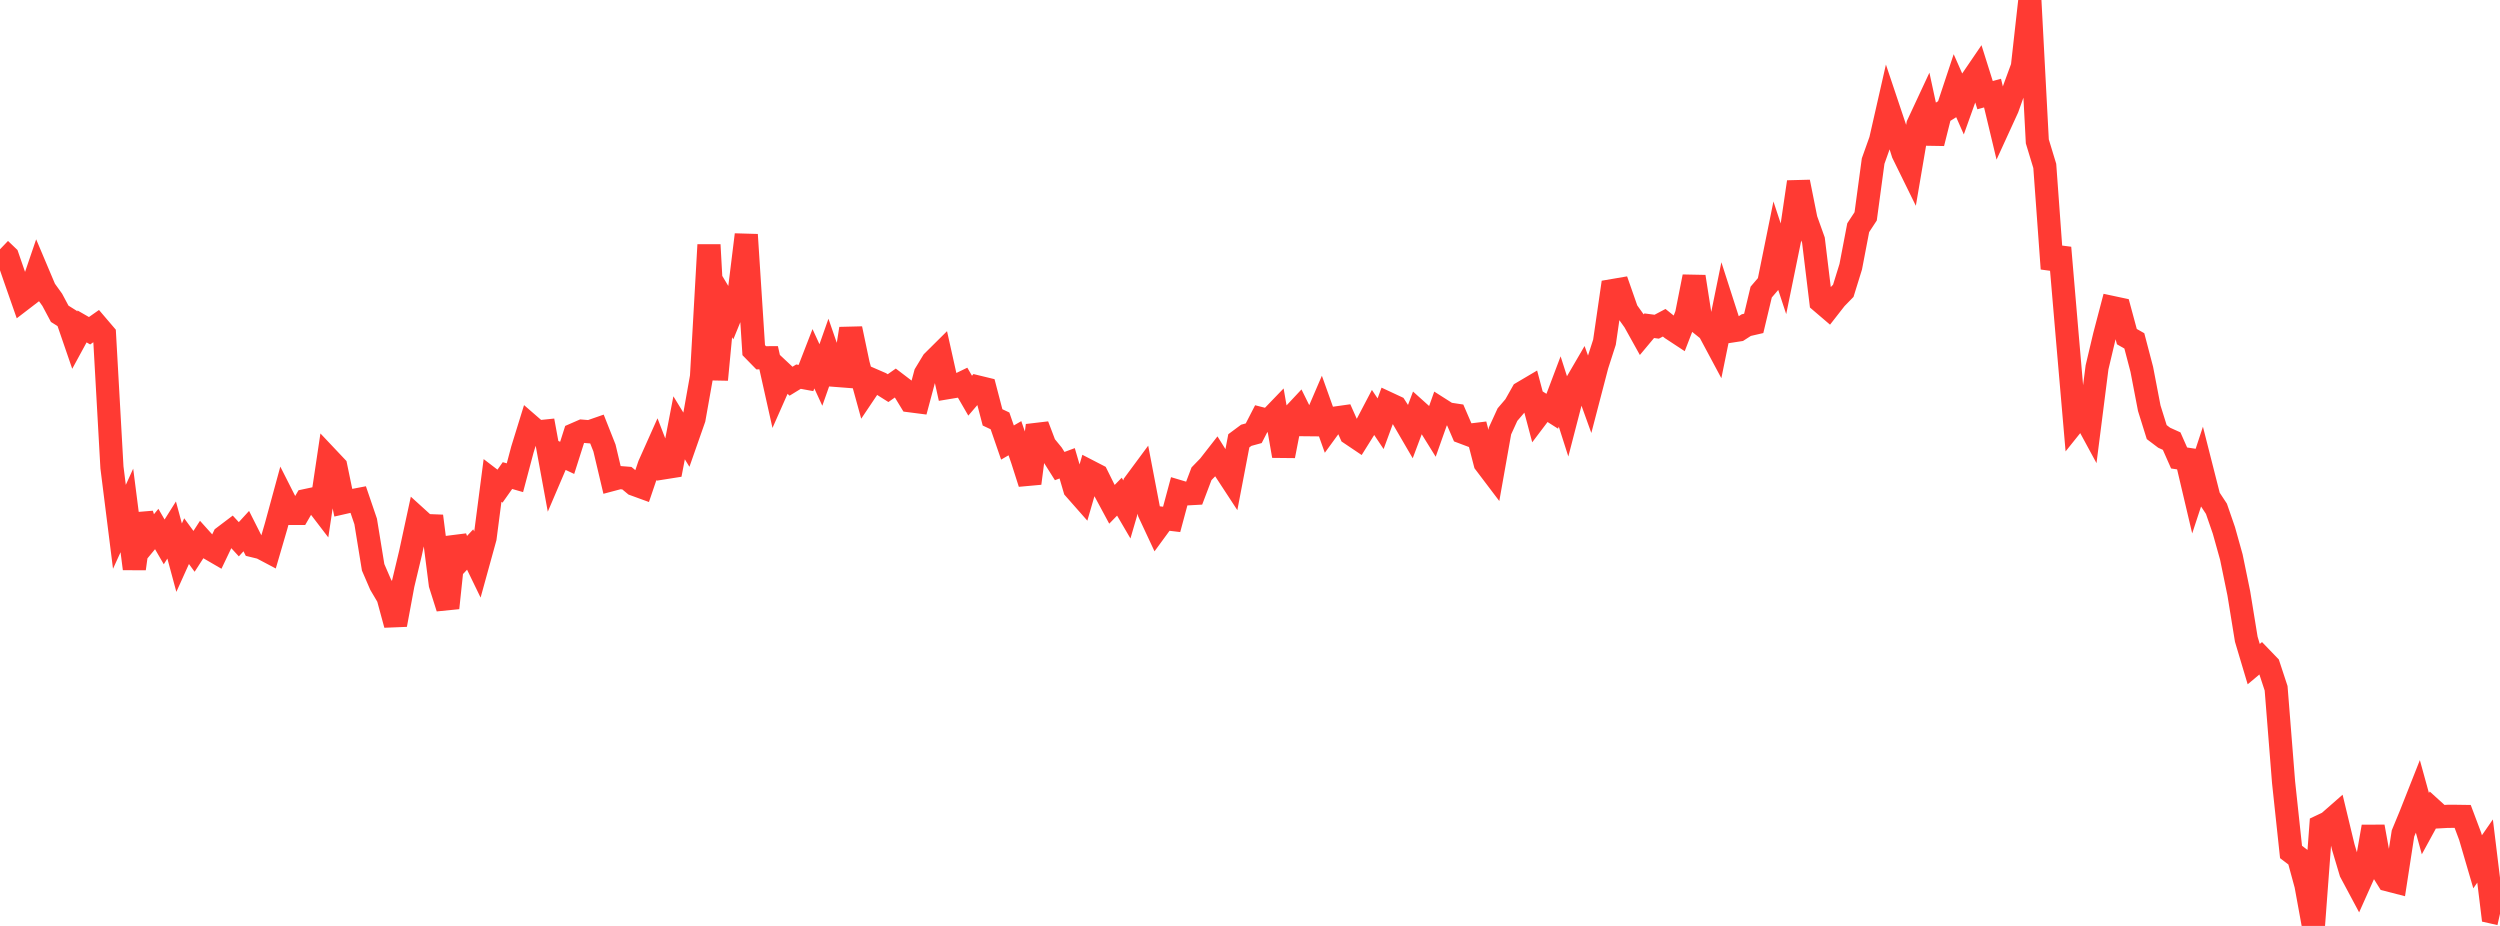 <?xml version="1.0" standalone="no"?>
<!DOCTYPE svg PUBLIC "-//W3C//DTD SVG 1.1//EN" "http://www.w3.org/Graphics/SVG/1.1/DTD/svg11.dtd">

<svg width="135" height="50" viewBox="0 0 135 50" preserveAspectRatio="none" 
  xmlns="http://www.w3.org/2000/svg"
  xmlns:xlink="http://www.w3.org/1999/xlink">


<polyline points="0.0, 13.462 0.403, 13.848 0.806, 15.015 1.209, 16.167 1.612, 15.858 2.015, 14.676 2.418, 15.629 2.821, 16.189 3.224, 16.944 3.627, 17.197 4.03, 18.369 4.433, 17.628 4.836, 17.86 5.239, 17.577 5.642, 18.049 6.045, 25.24 6.448, 28.449 6.851, 27.564 7.254, 30.711 7.657, 27.764 8.06, 29.054 8.463, 28.567 8.866, 29.262 9.269, 28.621 9.672, 30.114 10.075, 29.222 10.478, 29.773 10.881, 29.149 11.284, 29.598 11.687, 29.832 12.09, 28.987 12.493, 28.682 12.896, 29.12 13.299, 28.68 13.701, 29.477 14.104, 29.575 14.507, 29.788 14.91, 28.409 15.313, 26.929 15.716, 27.725 16.119, 27.725 16.522, 27.027 16.925, 26.941 17.328, 27.468 17.731, 24.77 18.134, 25.197 18.537, 27.143 18.94, 27.051 19.343, 26.974 19.746, 28.157 20.149, 30.634 20.552, 31.567 20.955, 32.249 21.358, 33.736 21.761, 31.565 22.164, 29.879 22.567, 28.012 22.97, 28.378 23.373, 28.394 23.776, 31.555 24.179, 32.829 24.582, 29.019 24.985, 30.103 25.388, 29.674 25.791, 30.505 26.194, 29.045 26.597, 25.944 27.0, 26.252 27.403, 25.681 27.806, 25.797 28.209, 24.278 28.612, 22.975 29.015, 23.325 29.418, 23.283 29.821, 25.479 30.224, 24.536 30.627, 24.725 31.03, 23.459 31.433, 23.283 31.836, 23.316 32.239, 23.176 32.642, 24.194 33.045, 25.896 33.448, 25.789 33.851, 25.821 34.254, 26.156 34.657, 26.303 35.06, 25.117 35.463, 24.215 35.866, 25.26 36.269, 25.196 36.672, 23.101 37.075, 23.759 37.478, 22.61 37.881, 20.343 38.284, 13.221 38.687, 20.502 39.09, 16.26 39.493, 16.932 39.896, 15.945 40.299, 12.674 40.701, 18.908 41.104, 19.32 41.507, 19.318 41.91, 21.121 42.313, 20.209 42.716, 20.586 43.119, 20.339 43.522, 20.413 43.925, 19.373 44.328, 20.249 44.731, 19.106 45.134, 20.27 45.537, 20.301 45.94, 17.749 46.343, 19.666 46.746, 21.13 47.149, 20.53 47.552, 20.705 47.955, 20.959 48.358, 20.676 48.761, 20.983 49.164, 21.644 49.567, 21.696 49.97, 20.189 50.373, 19.524 50.776, 19.124 51.179, 20.932 51.582, 20.865 51.985, 20.67 52.388, 21.367 52.791, 20.896 53.194, 20.994 53.597, 22.538 54.0, 22.728 54.403, 23.897 54.806, 23.663 55.209, 24.837 55.612, 26.098 56.015, 22.975 56.418, 24.036 56.821, 24.528 57.224, 25.168 57.627, 25.018 58.03, 26.394 58.433, 26.851 58.836, 25.463 59.239, 25.671 59.642, 26.484 60.045, 27.233 60.448, 26.82 60.851, 27.509 61.254, 26.129 61.657, 25.584 62.06, 27.687 62.463, 28.55 62.866, 27.999 63.269, 28.047 63.672, 26.549 64.075, 26.669 64.478, 26.647 64.881, 25.584 65.284, 25.168 65.687, 24.652 66.09, 25.296 66.493, 25.912 66.896, 23.804 67.299, 23.505 67.701, 23.395 68.104, 22.612 68.507, 22.715 68.91, 22.297 69.313, 24.619 69.716, 22.547 70.119, 22.116 70.522, 22.933 70.925, 22.937 71.328, 21.998 71.731, 23.126 72.134, 22.572 72.537, 22.515 72.94, 23.421 73.343, 23.692 73.746, 23.047 74.149, 22.278 74.552, 22.881 74.955, 21.786 75.358, 21.974 75.761, 22.602 76.164, 23.294 76.567, 22.22 76.97, 22.582 77.373, 23.231 77.776, 22.094 78.179, 22.35 78.582, 22.411 78.985, 23.344 79.388, 23.496 79.791, 23.447 80.194, 25.006 80.597, 25.538 81.0, 23.27 81.403, 22.389 81.806, 21.917 82.209, 21.203 82.612, 20.965 83.015, 22.484 83.418, 21.951 83.821, 22.208 84.224, 21.141 84.627, 22.402 85.03, 20.848 85.433, 20.156 85.836, 21.273 86.239, 19.728 86.642, 18.477 87.045, 15.698 87.448, 15.629 87.851, 16.782 88.254, 17.346 88.657, 18.071 89.06, 17.589 89.463, 17.642 89.866, 17.428 90.269, 17.752 90.672, 18.017 91.075, 16.976 91.478, 14.941 91.881, 17.524 92.284, 17.847 92.687, 18.6 93.09, 16.624 93.493, 17.877 93.896, 17.815 94.299, 17.556 94.701, 17.463 95.104, 15.773 95.507, 15.301 95.91, 13.313 96.313, 14.536 96.716, 12.566 97.119, 9.826 97.522, 11.84 97.925, 12.968 98.328, 16.289 98.731, 16.633 99.134, 16.117 99.537, 15.704 99.94, 14.403 100.343, 12.297 100.746, 11.682 101.149, 8.699 101.552, 7.567 101.955, 5.796 102.358, 6.998 102.761, 8.28 103.164, 9.101 103.567, 6.737 103.97, 5.872 104.373, 7.734 104.776, 6.129 105.179, 5.877 105.582, 4.662 105.985, 5.574 106.388, 4.448 106.791, 3.857 107.194, 5.138 107.597, 5.027 108.0, 6.712 108.403, 5.832 108.806, 4.7 109.209, 3.603 109.612, 0.0 110.015, 7.635 110.418, 8.961 110.821, 14.509 111.224, 13.377 111.627, 18.107 112.03, 22.767 112.433, 22.264 112.836, 23.007 113.239, 19.84 113.642, 18.137 114.045, 16.601 114.448, 16.687 114.851, 18.178 115.254, 18.407 115.657, 19.946 116.06, 22.044 116.463, 23.334 116.866, 23.638 117.269, 23.82 117.672, 24.731 118.075, 24.792 118.478, 26.502 118.881, 25.276 119.284, 26.862 119.687, 27.474 120.09, 28.64 120.493, 30.081 120.896, 32.042 121.299, 34.517 121.701, 35.863 122.104, 35.525 122.507, 35.943 122.91, 37.167 123.313, 42.242 123.716, 46.006 124.119, 46.312 124.522, 47.794 124.925, 50.0 125.328, 44.61 125.731, 44.419 126.134, 44.066 126.537, 45.742 126.94, 47.094 127.343, 47.848 127.746, 46.946 128.149, 44.64 128.552, 46.867 128.955, 47.514 129.358, 47.618 129.761, 45.008 130.164, 44.034 130.567, 43.014 130.97, 44.476 131.373, 43.738 131.776, 44.104 132.179, 44.082 132.582, 44.081 132.985, 44.087 133.388, 45.16 133.791, 46.537 134.194, 45.955 134.597, 49.254 135.0, 49.345" fill="none" stroke="#ff3a33" stroke-width="1.25"/>

</svg>